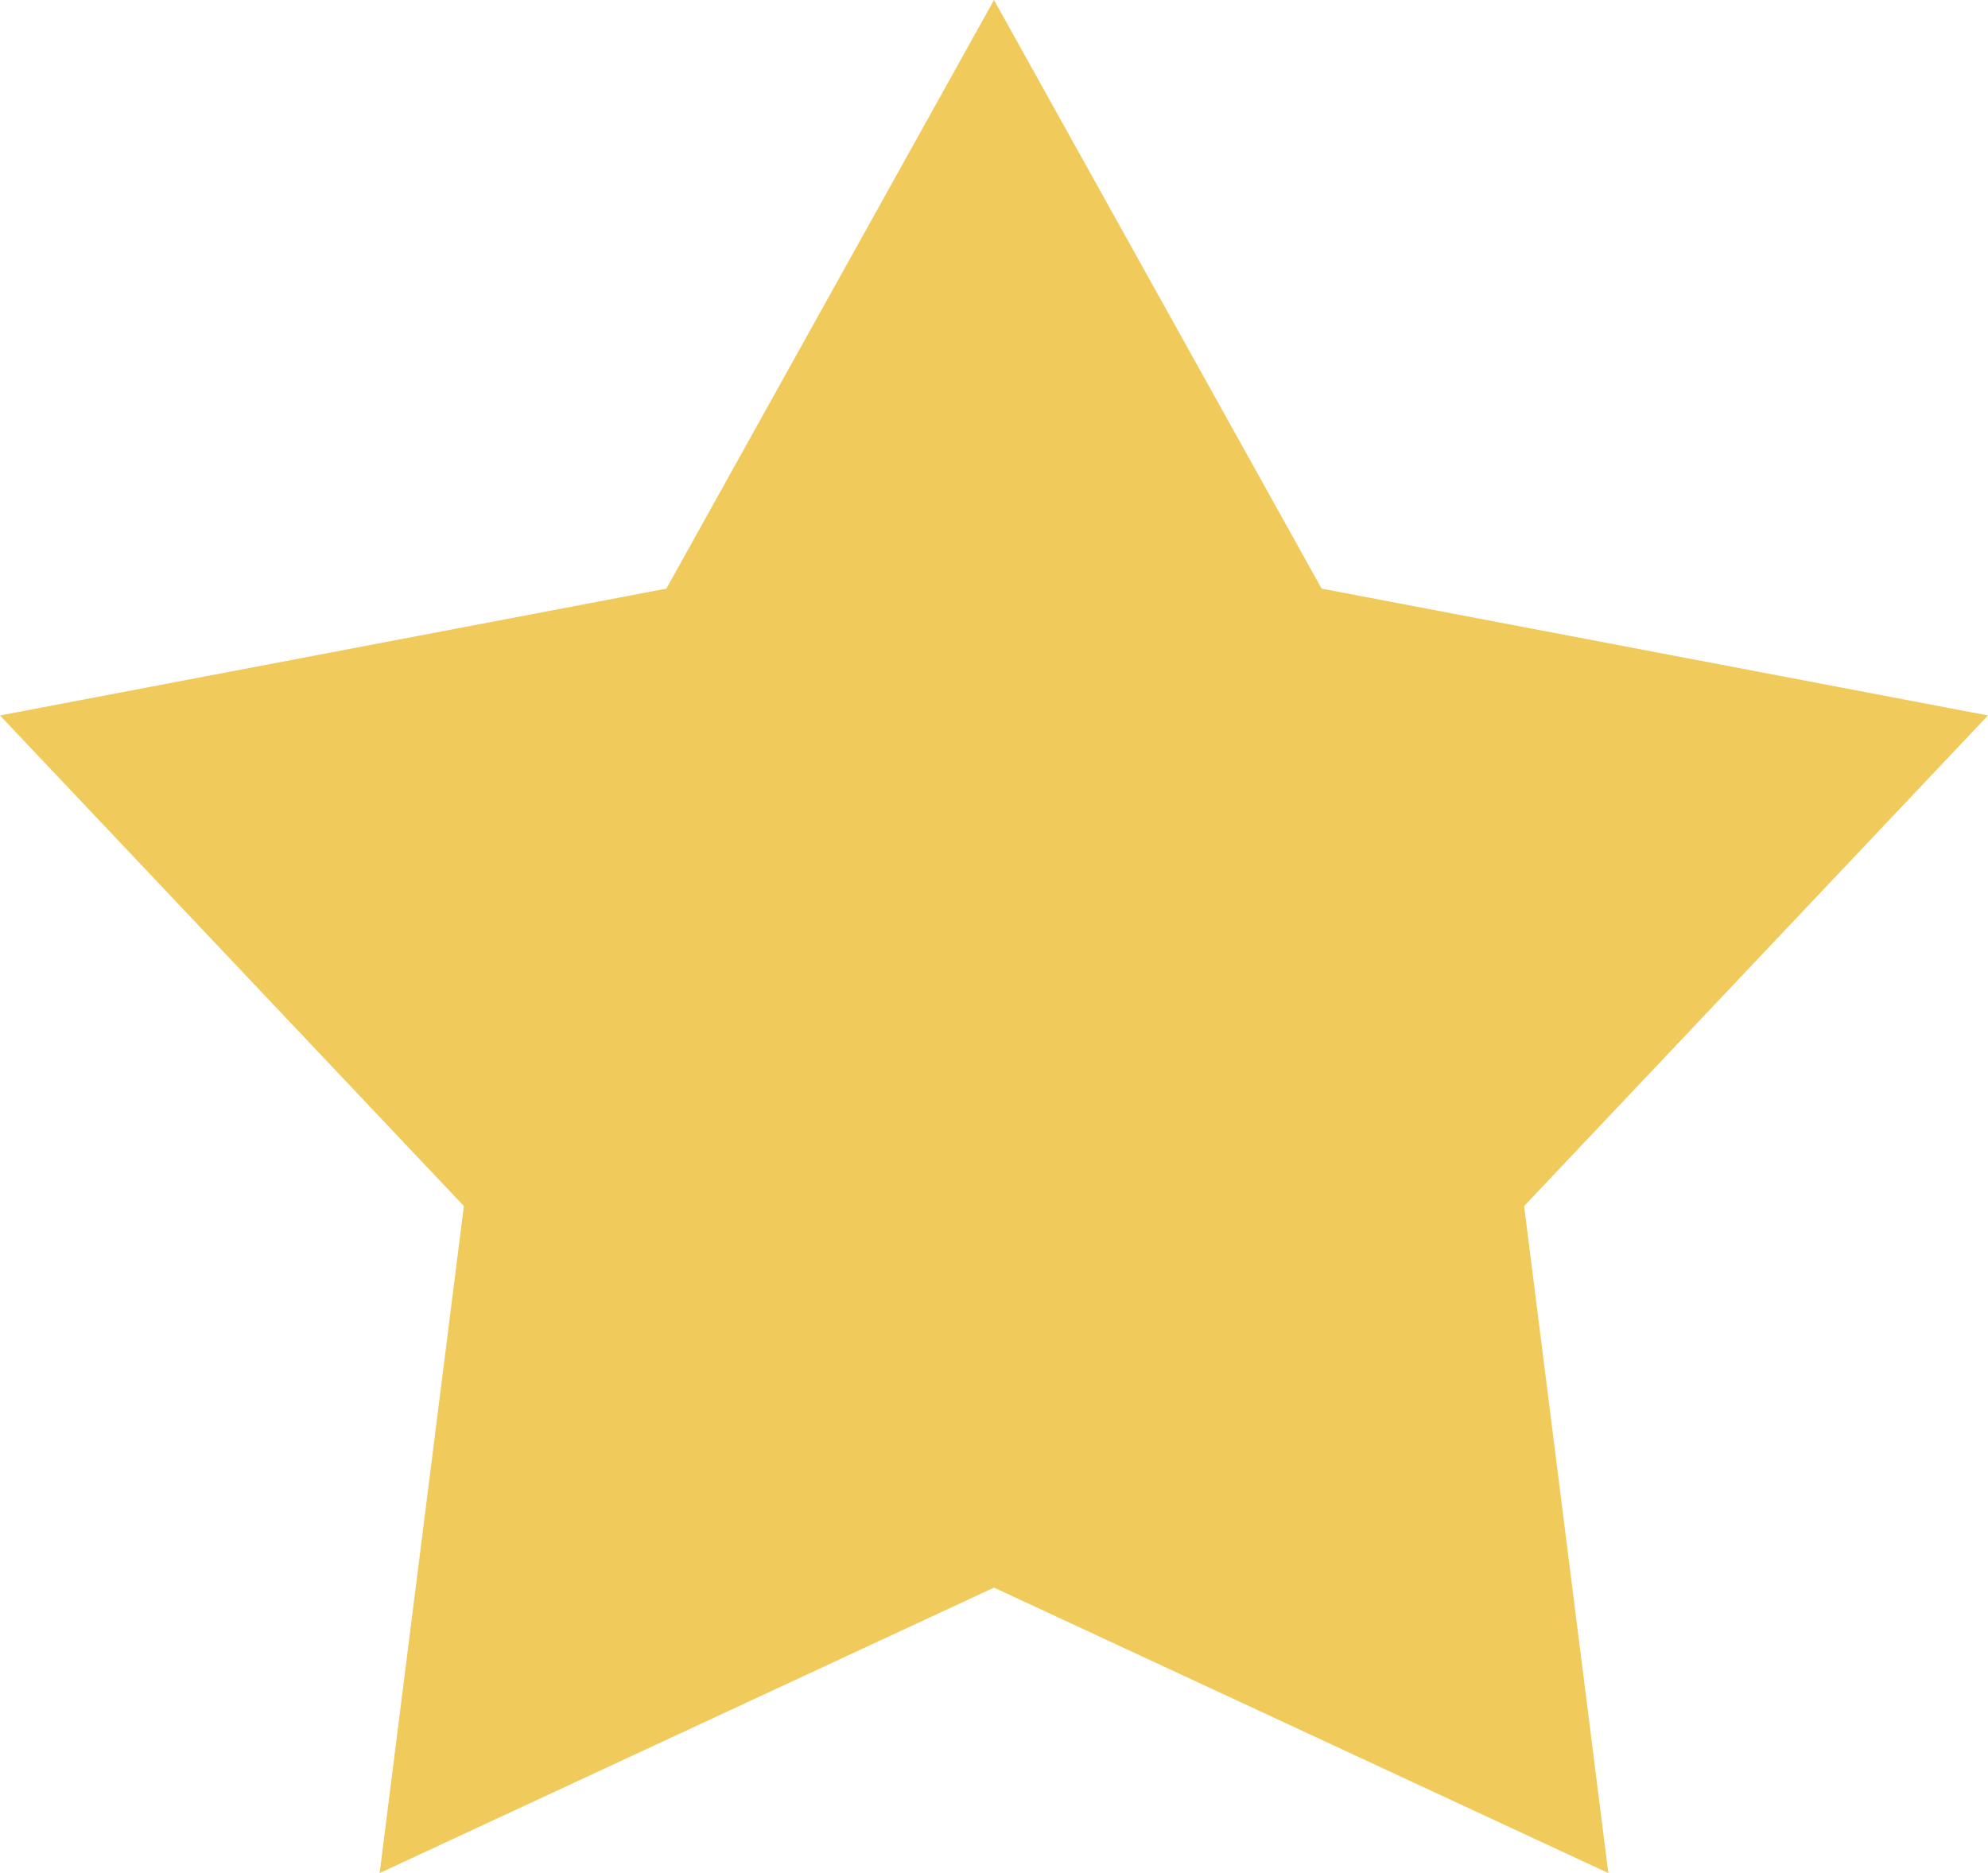 <?xml version="1.0" encoding="UTF-8"?>
<svg width="69px" height="65px" viewBox="0 0 69 65" version="1.1" xmlns="http://www.w3.org/2000/svg" xmlns:xlink="http://www.w3.org/1999/xlink">
    <!-- Generator: Sketch 49.2 (51160) - http://www.bohemiancoding.com/sketch -->
    <title>Shape</title>
    <desc>Created with Sketch.</desc>
    <defs></defs>
    <g id="Page-1" stroke="none" stroke-width="1" fill="none" fill-rule="evenodd">
        <g id="Desktop-Copy" transform="translate(-203, -205)" fill="#F1CA5C" fill-rule="nonzero">
            <g id="Group-3" transform="translate(162, 166)">
                <g id="学分-(1)" transform="translate(41, 39)">
                    <polyline id="Shape" points="34.5 0 45.872 20.427 69 24.828 52.9 41.853 55.822 65 34.5 55.094 13.177 65 16.1 41.853 0 24.828 23.128 20.427 34.5 0"></polyline>
                </g>
            </g>
        </g>
    </g>
</svg>